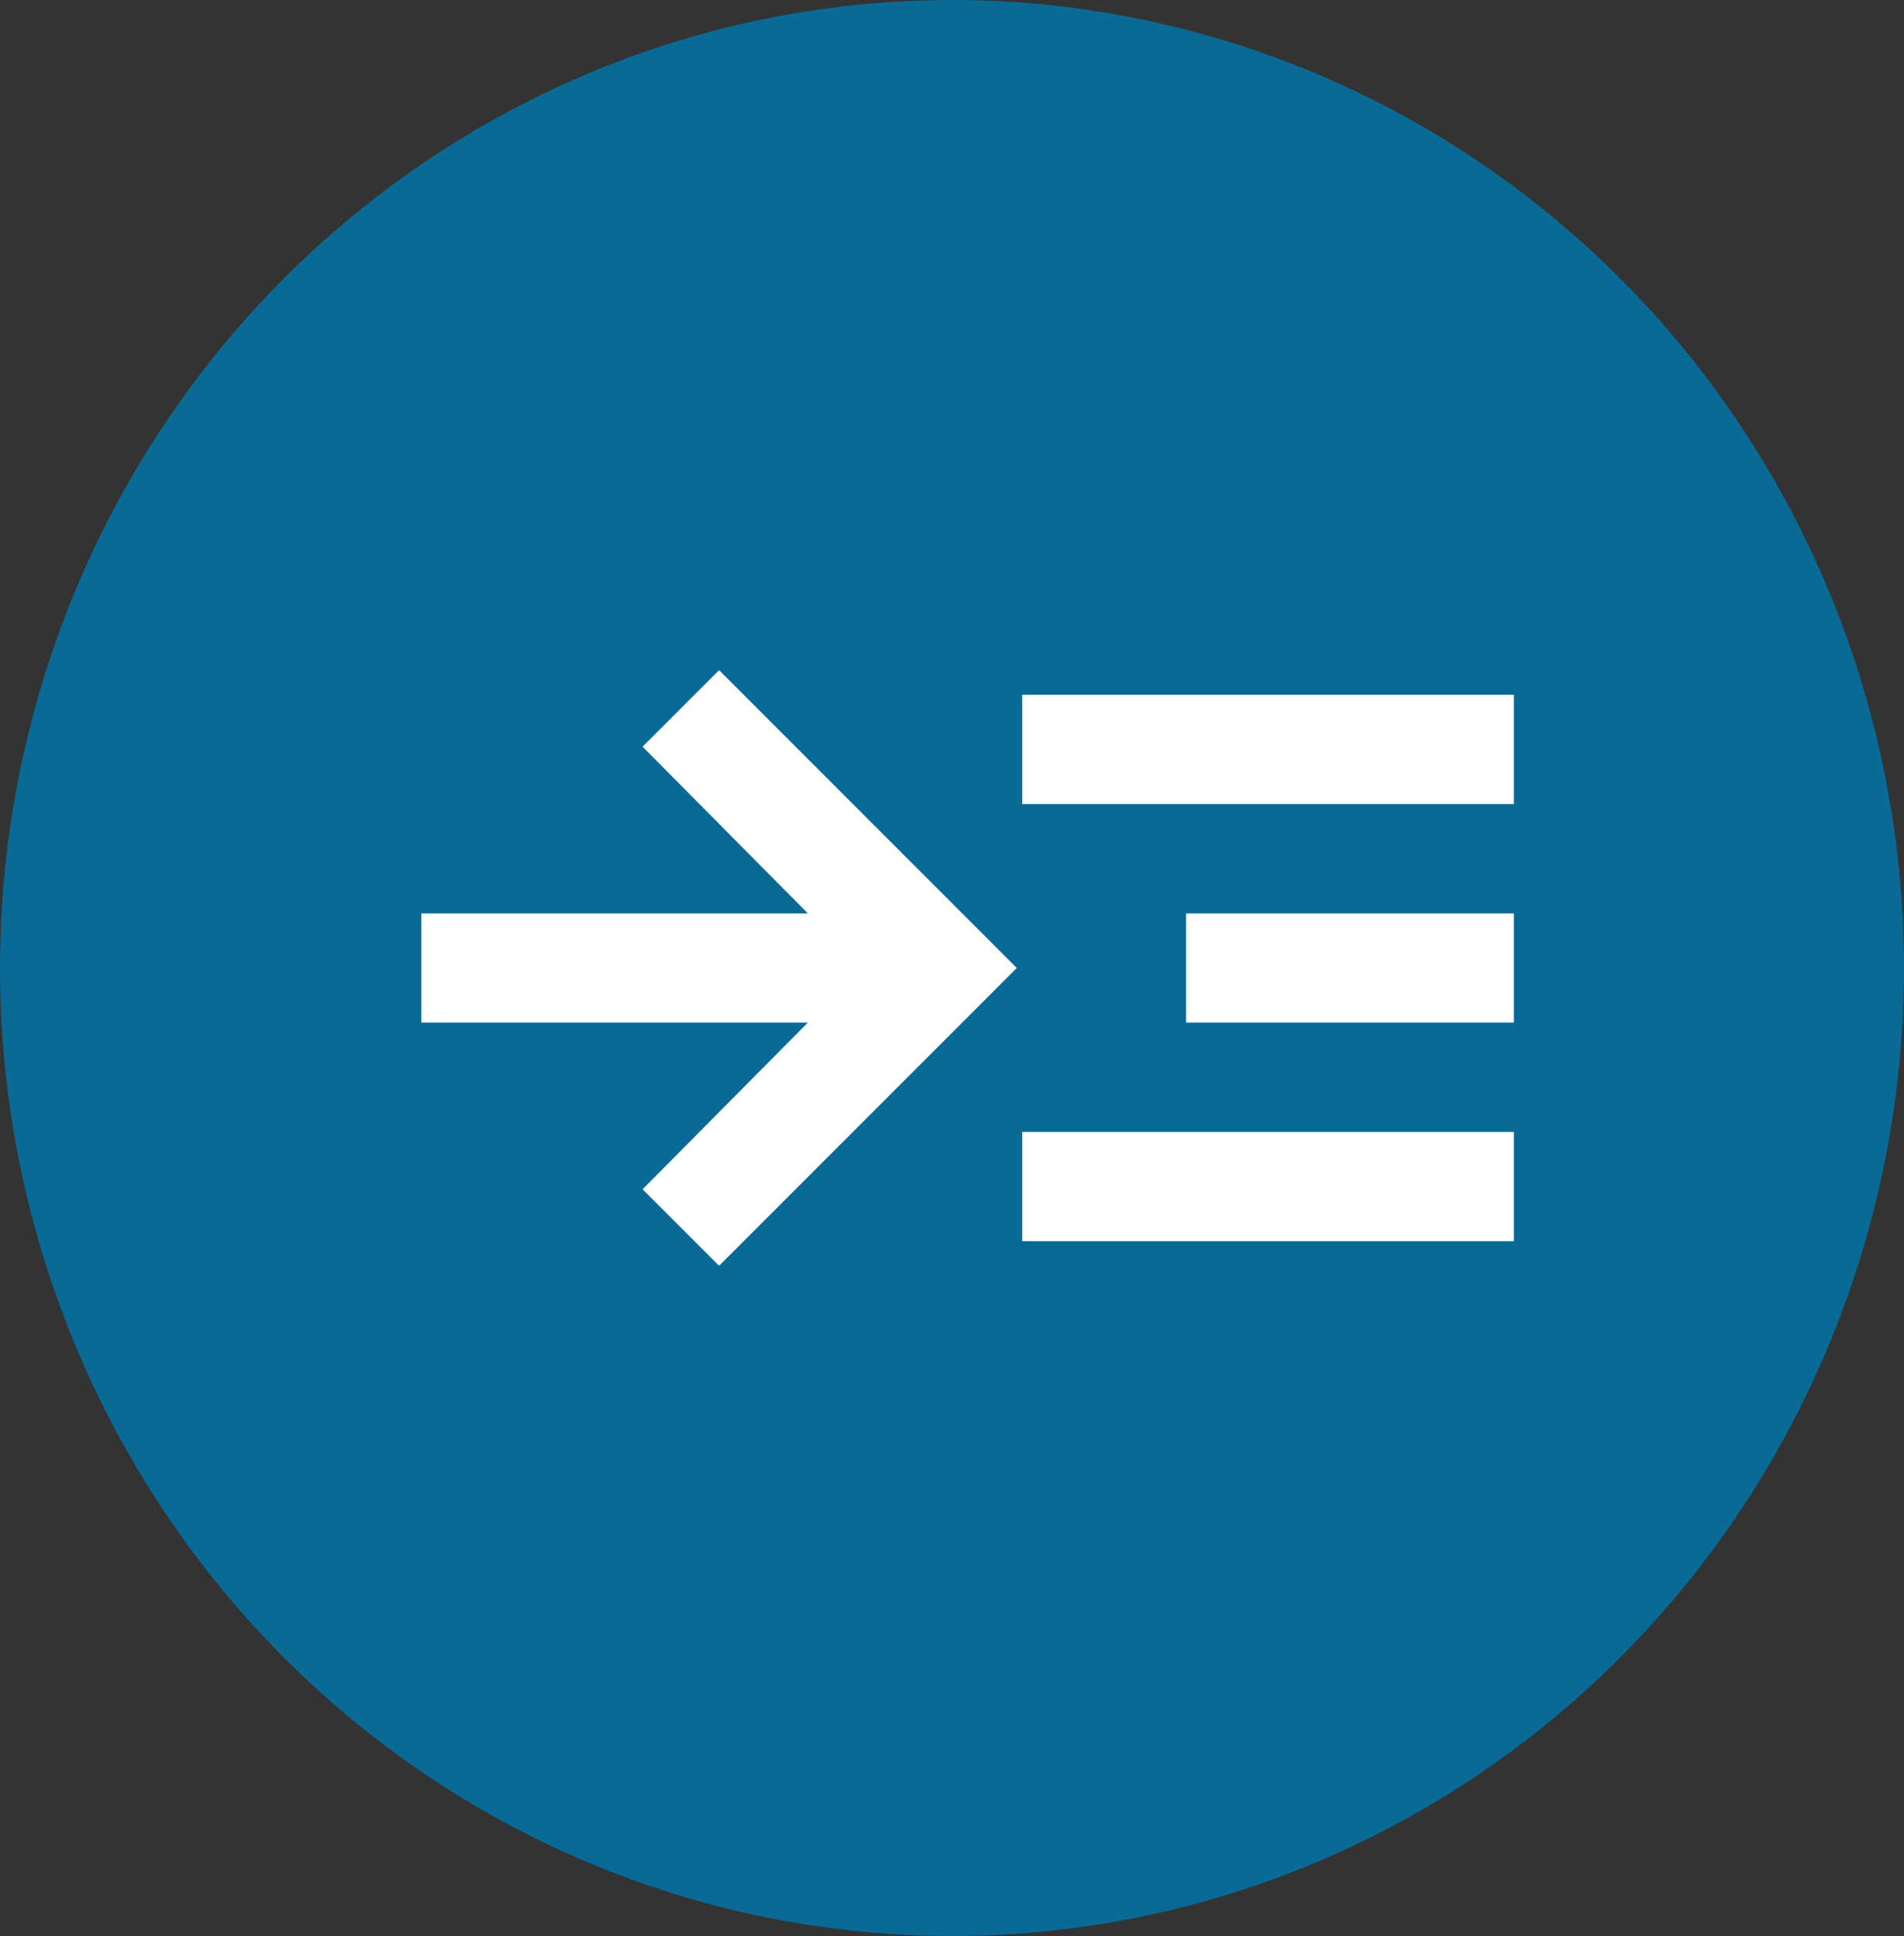 <svg xmlns="http://www.w3.org/2000/svg" width="61" height="62" viewBox="0 0 61 62" fill="none"><rect x="0" y="0" width="61" height="62" fill="#333333" stroke="none"/><ellipse cx="30.5" cy="31" rx="30.5" ry="31" fill="#096A96"></ellipse><path d="M23.038 40.537L20.587 38.087L25.881 32.75H13.5V29.25H25.881L20.587 23.912L23.038 21.462L32.575 31L23.038 40.537ZM32.75 39.75V36.25H48.5V39.75H32.75ZM32.75 25.75V22.25H48.5V25.75H32.75ZM38 32.75V29.25H48.5V32.75H38Z" fill="white"></path></svg>